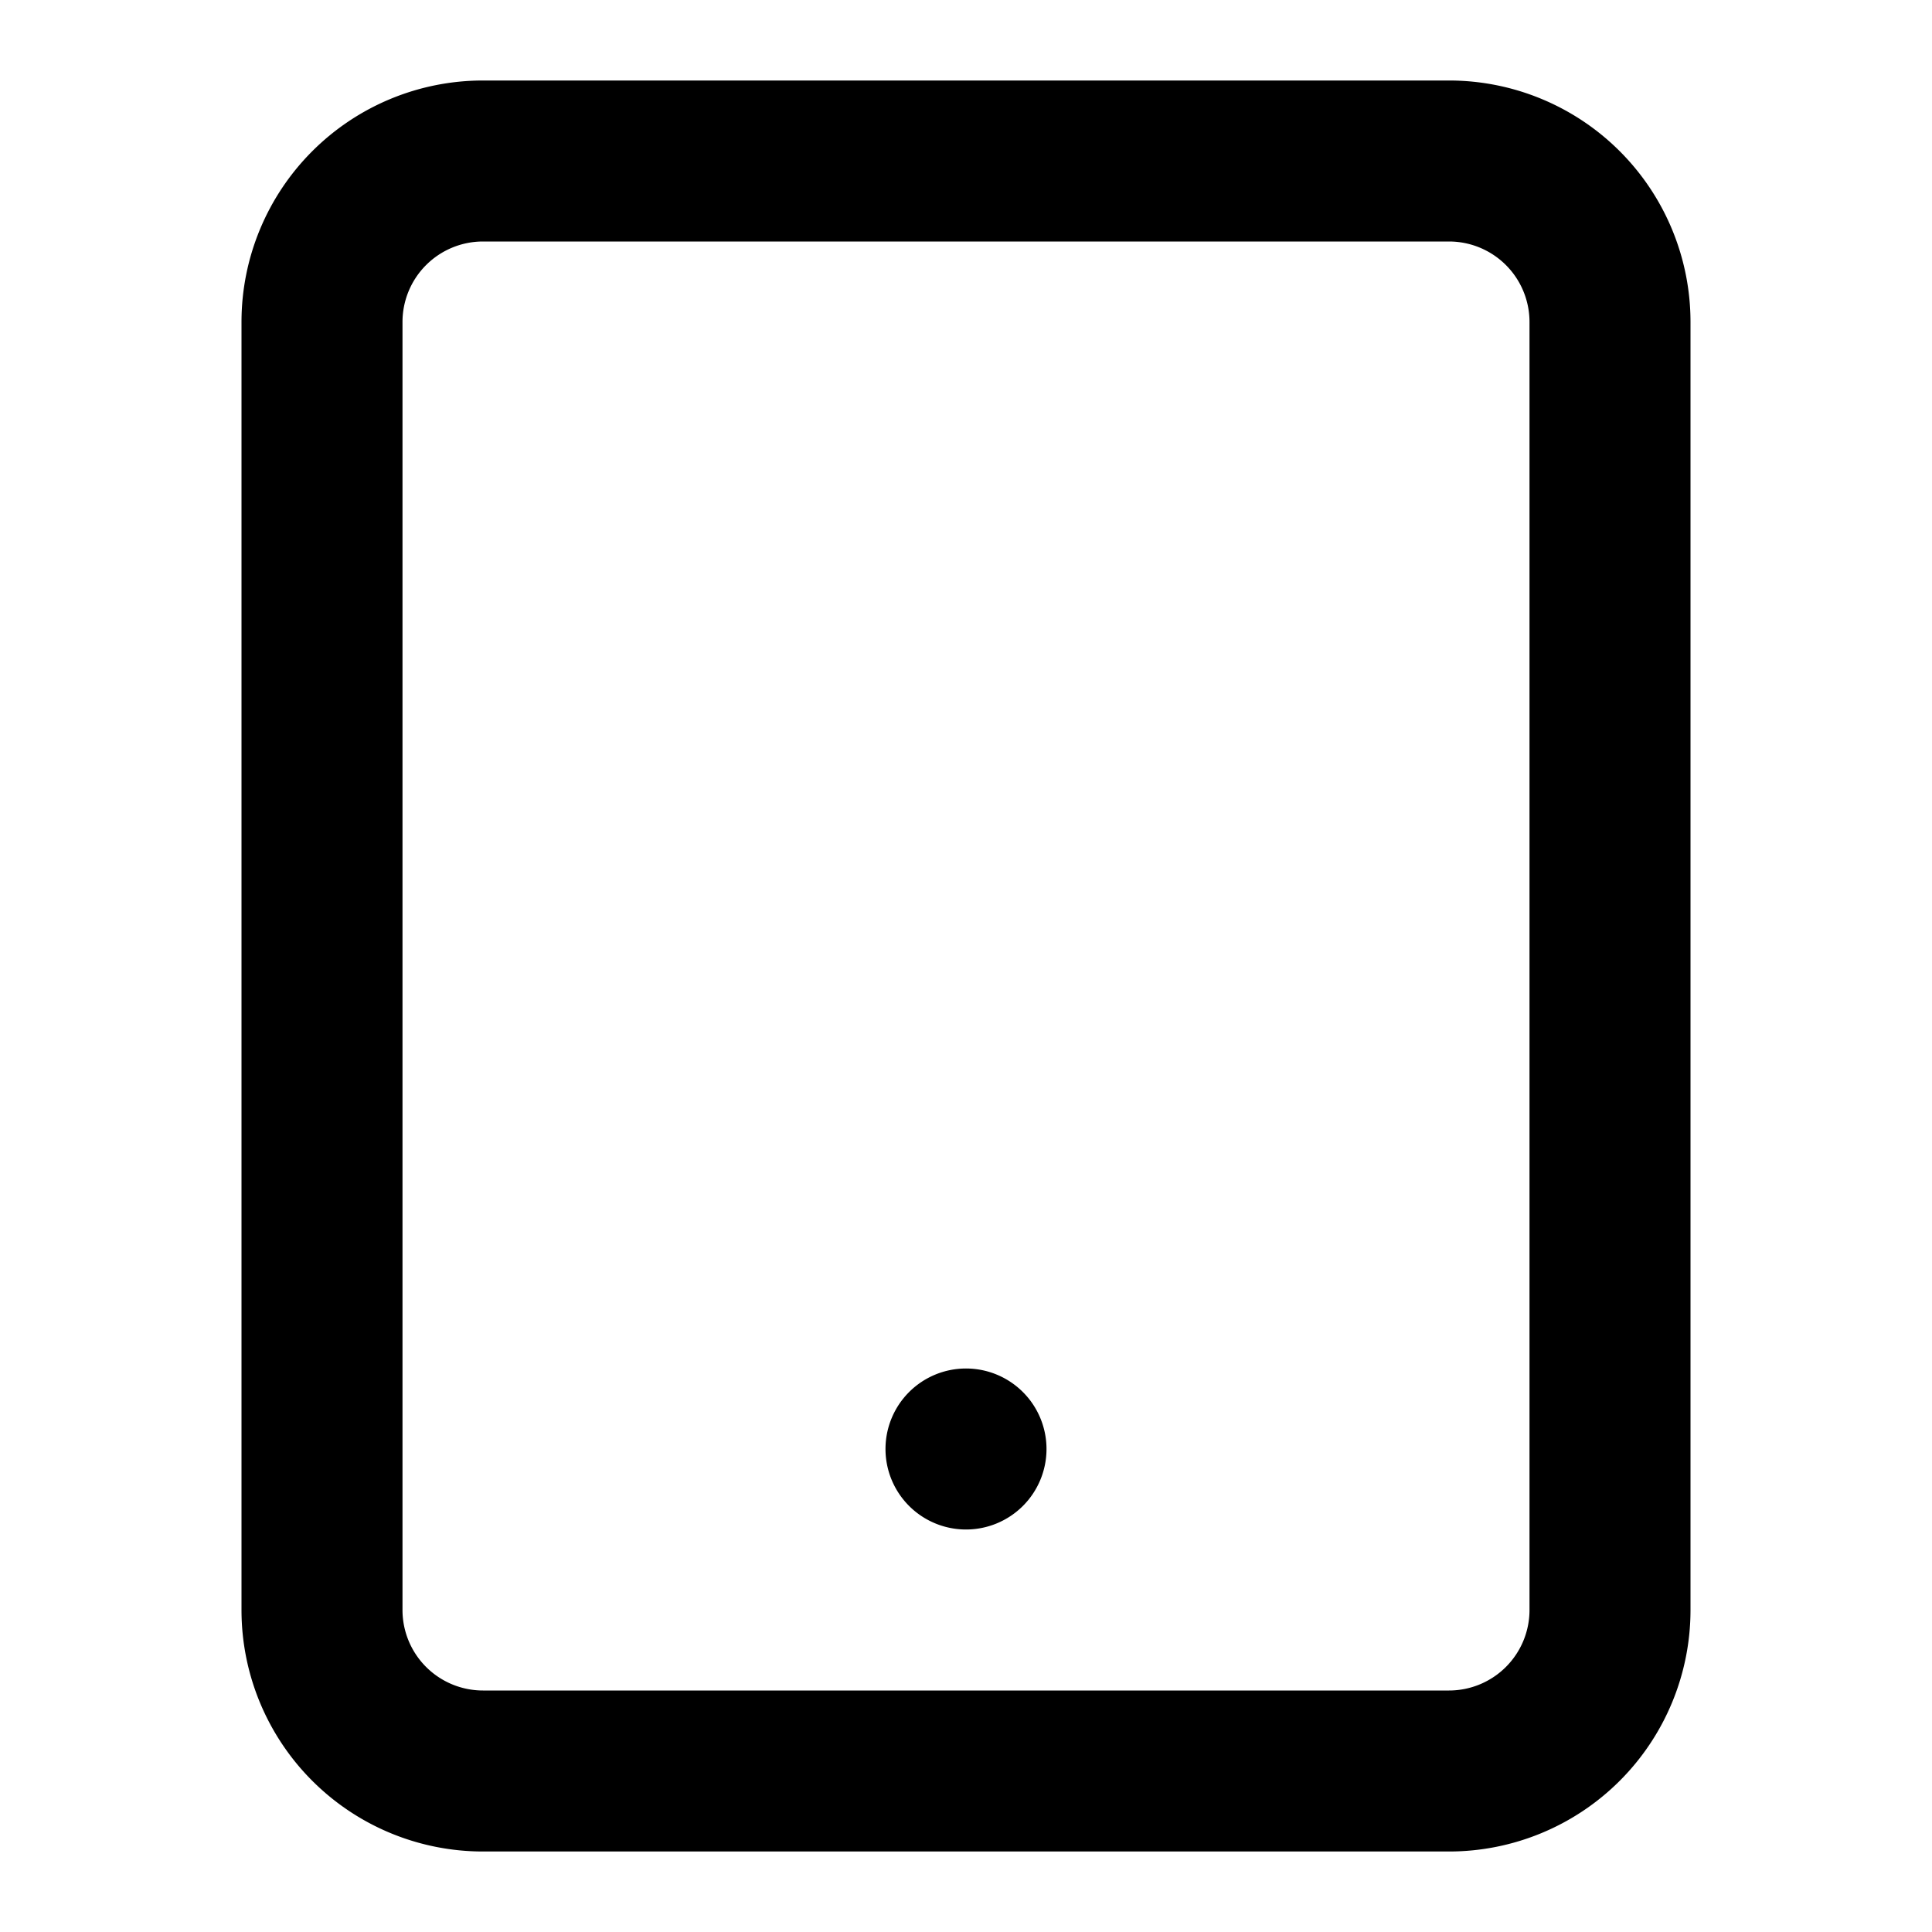 <?xml version="1.0" encoding="utf-8"?><!-- Скачано с сайта svg4.ru / Downloaded from svg4.ru -->
<svg fill="#000000" width="800px" height="800px" viewBox="0 0 24 24" xmlns="http://www.w3.org/2000/svg"><path d="M6,23H18a3,3,0,0,0,3-3V4a3,3,0,0,0-3-3H6A3,3,0,0,0,3,4V20A3,3,0,0,0,6,23ZM5,4A1,1,0,0,1,6,3H18a1,1,0,0,1,1,1V20a1,1,0,0,1-1,1H6a1,1,0,0,1-1-1Zm6,14a1,1,0,1,1,1,1A1,1,0,0,1,11,18Z"/></svg>